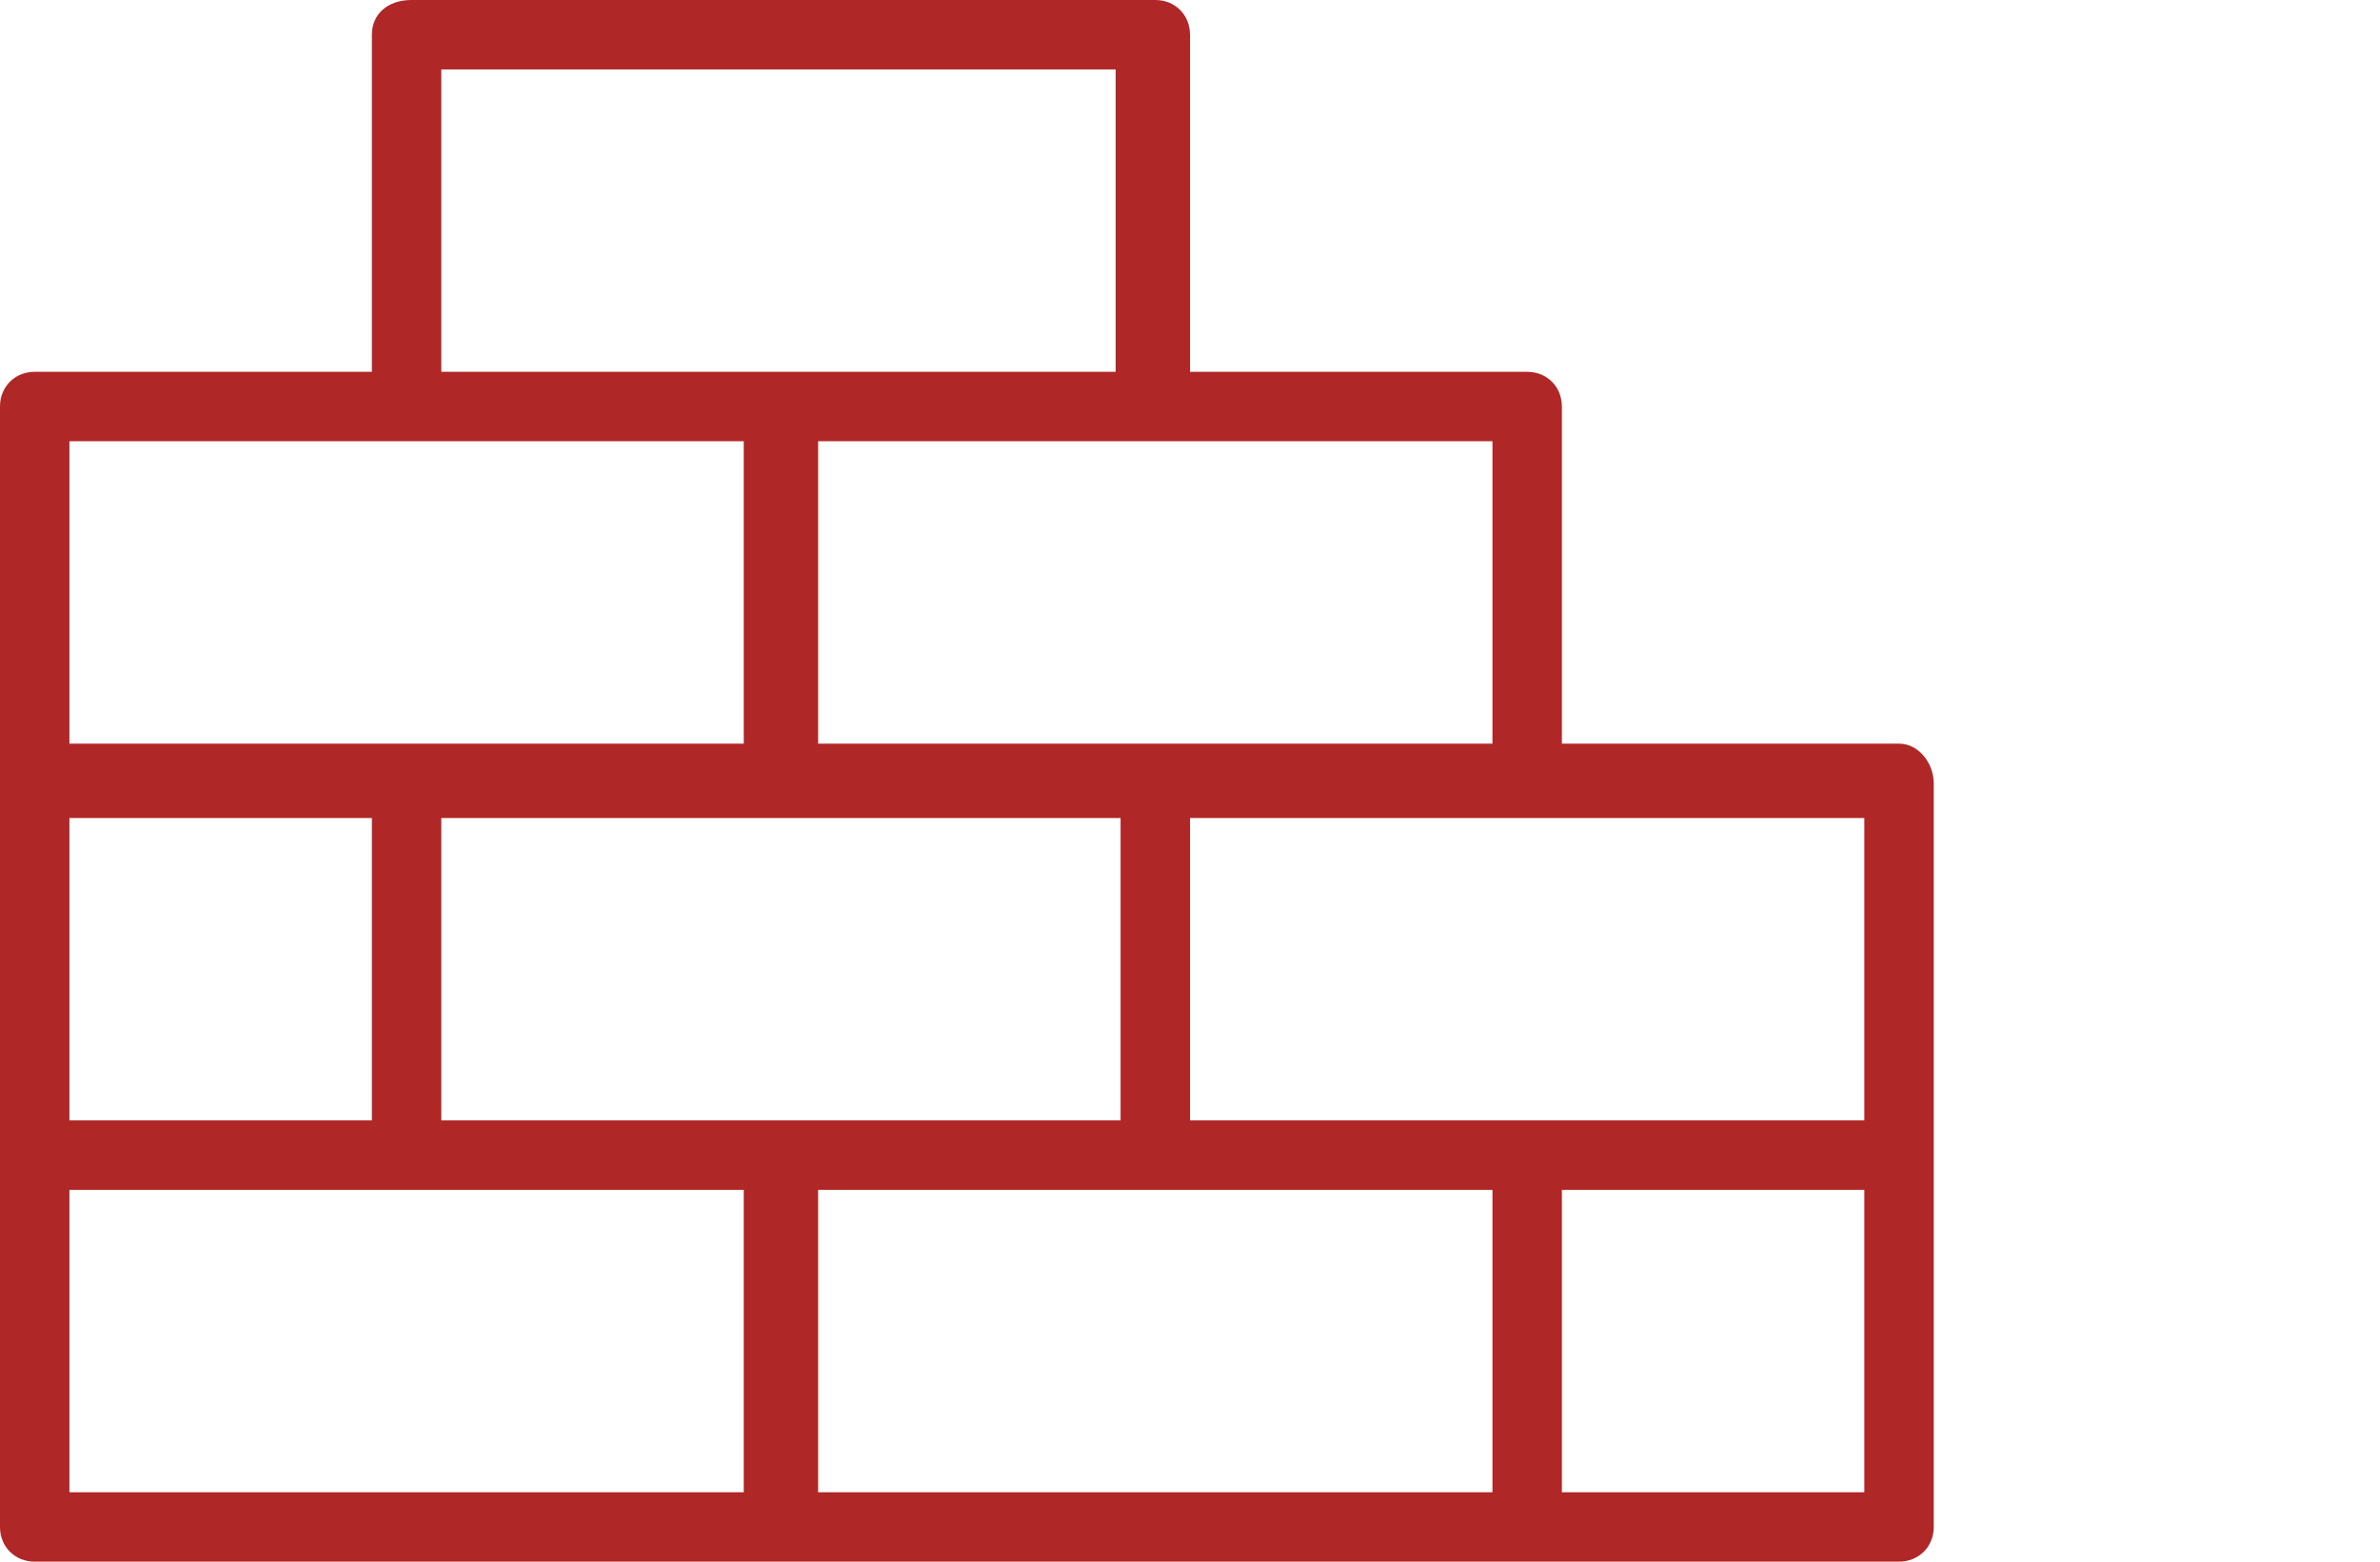 <?xml version="1.0" encoding="utf-8"?>
<!-- Generator: Adobe Illustrator 24.3.0, SVG Export Plug-In . SVG Version: 6.00 Build 0)  -->
<svg version="1.1" id="Capa_1" xmlns="http://www.w3.org/2000/svg" xmlns:xlink="http://www.w3.org/1999/xlink" x="0px" y="0px"
	 viewBox="0 0 48 31.5" style="enable-background:new 0 0 48 31.5;" xml:space="preserve">
<style type="text/css">
	.st0{fill:#AF2726;}
</style>
<path class="st0" d="M38.3,15h-6.8V8.2c0-0.4-0.3-0.7-0.7-0.7H24V0.7C24,0.3,23.7,0,23.3,0h-15C7.8,0,7.5,0.3,7.5,0.7v6.8H0.7
	C0.3,7.5,0,7.8,0,8.2v22.6c0,0.4,0.3,0.7,0.7,0.7h37.6c0.4,0,0.7-0.3,0.7-0.7v-15C39,15.4,38.7,15,38.3,15z M37.6,24v6.1h-6.1V24
	H37.6z M37.6,16.5v6.1H24v-6.1H37.6z M30.1,24v6.1H16.5V24H30.1z M22.6,16.5v6.1H8.9v-6.1H22.6z M1.4,15V8.9H15V15H1.4z M8.9,7.5
	V1.4h13.6v6.1H8.9z M16.5,15V8.9h13.6V15H16.5z M1.4,22.6v-6.1h6.1v6.1H1.4z M15,24v6.1H1.4V24H15z"/>
</svg>
